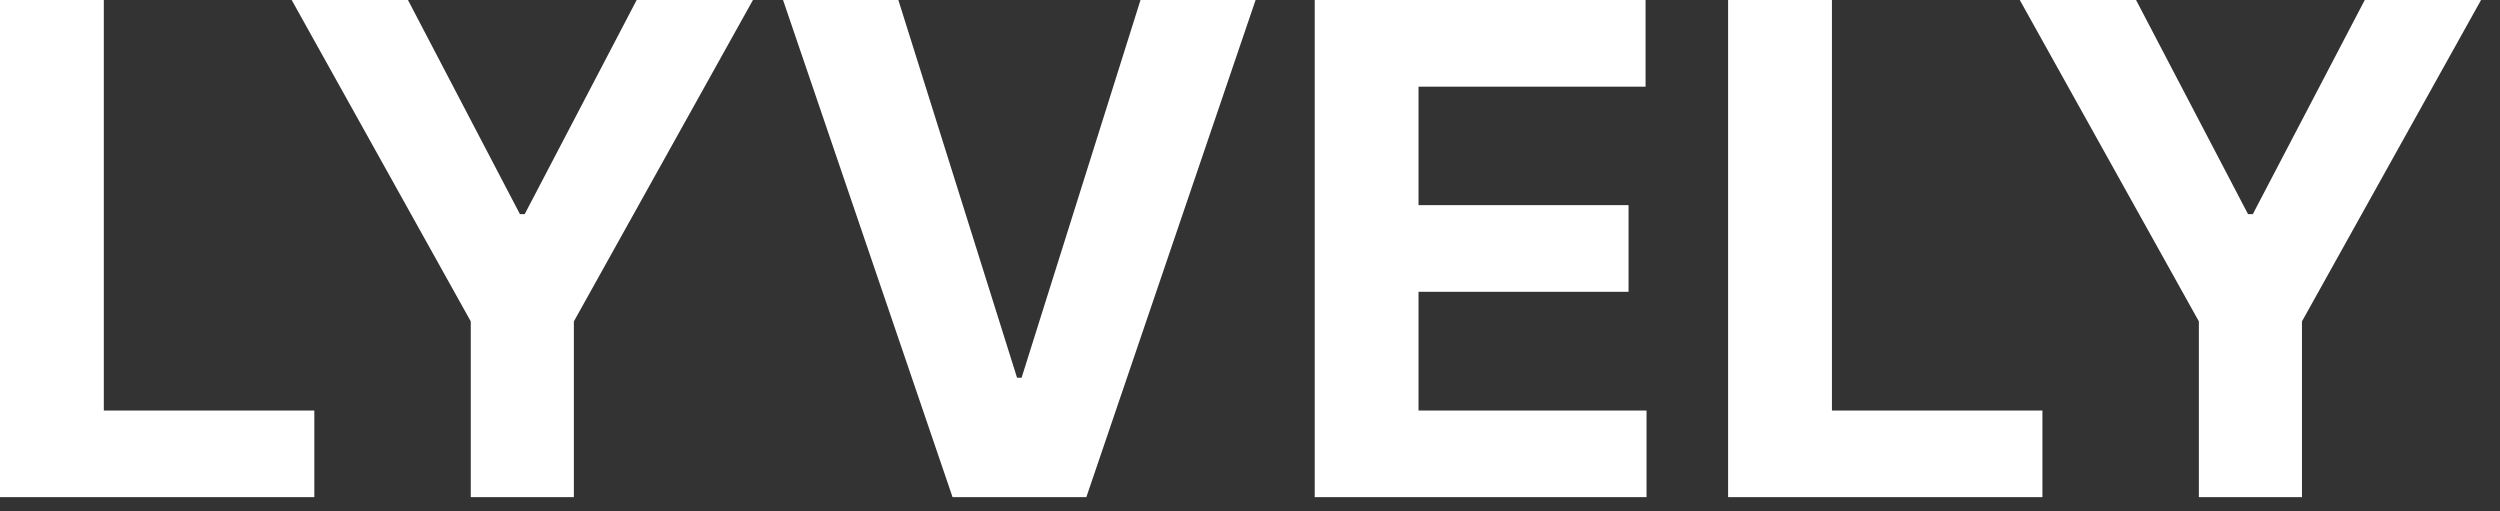 <?xml version="1.0" encoding="utf-8"?>
<svg xmlns="http://www.w3.org/2000/svg" fill="none" height="100%" overflow="visible" preserveAspectRatio="none" style="display: block;" viewBox="0 0 88 18" width="100%">
<rect x="0" y="0" width="88" height="18" fill="#333333" stroke="none"/>
<path clip-rule="evenodd" d="M0 0V17.5H11.064V14.45H3.654V0H0ZM10.267 0H14.36L18.301 7.537H18.47L22.411 0H26.504L20.2 11.313V17.5H16.571V11.313L10.267 0ZM35.8 13.296L31.622 0H27.563L33.53 17.5H38.239L44.197 0H40.146L35.96 13.296H35.8ZM46.278 17.5V0H57.924V3.051H49.932V7.22H57.325V10.271H49.932V14.45H57.958V17.5H46.278ZM60.829 0V17.5H71.893V14.45H64.484V0H60.829ZM75.189 0H71.096L77.4 11.313V17.5H81.029V11.313L87.333 0H83.24L79.299 7.537H79.13L75.189 0Z" fill="white" fill-rule="evenodd" id="Lyvely"/>
</svg>